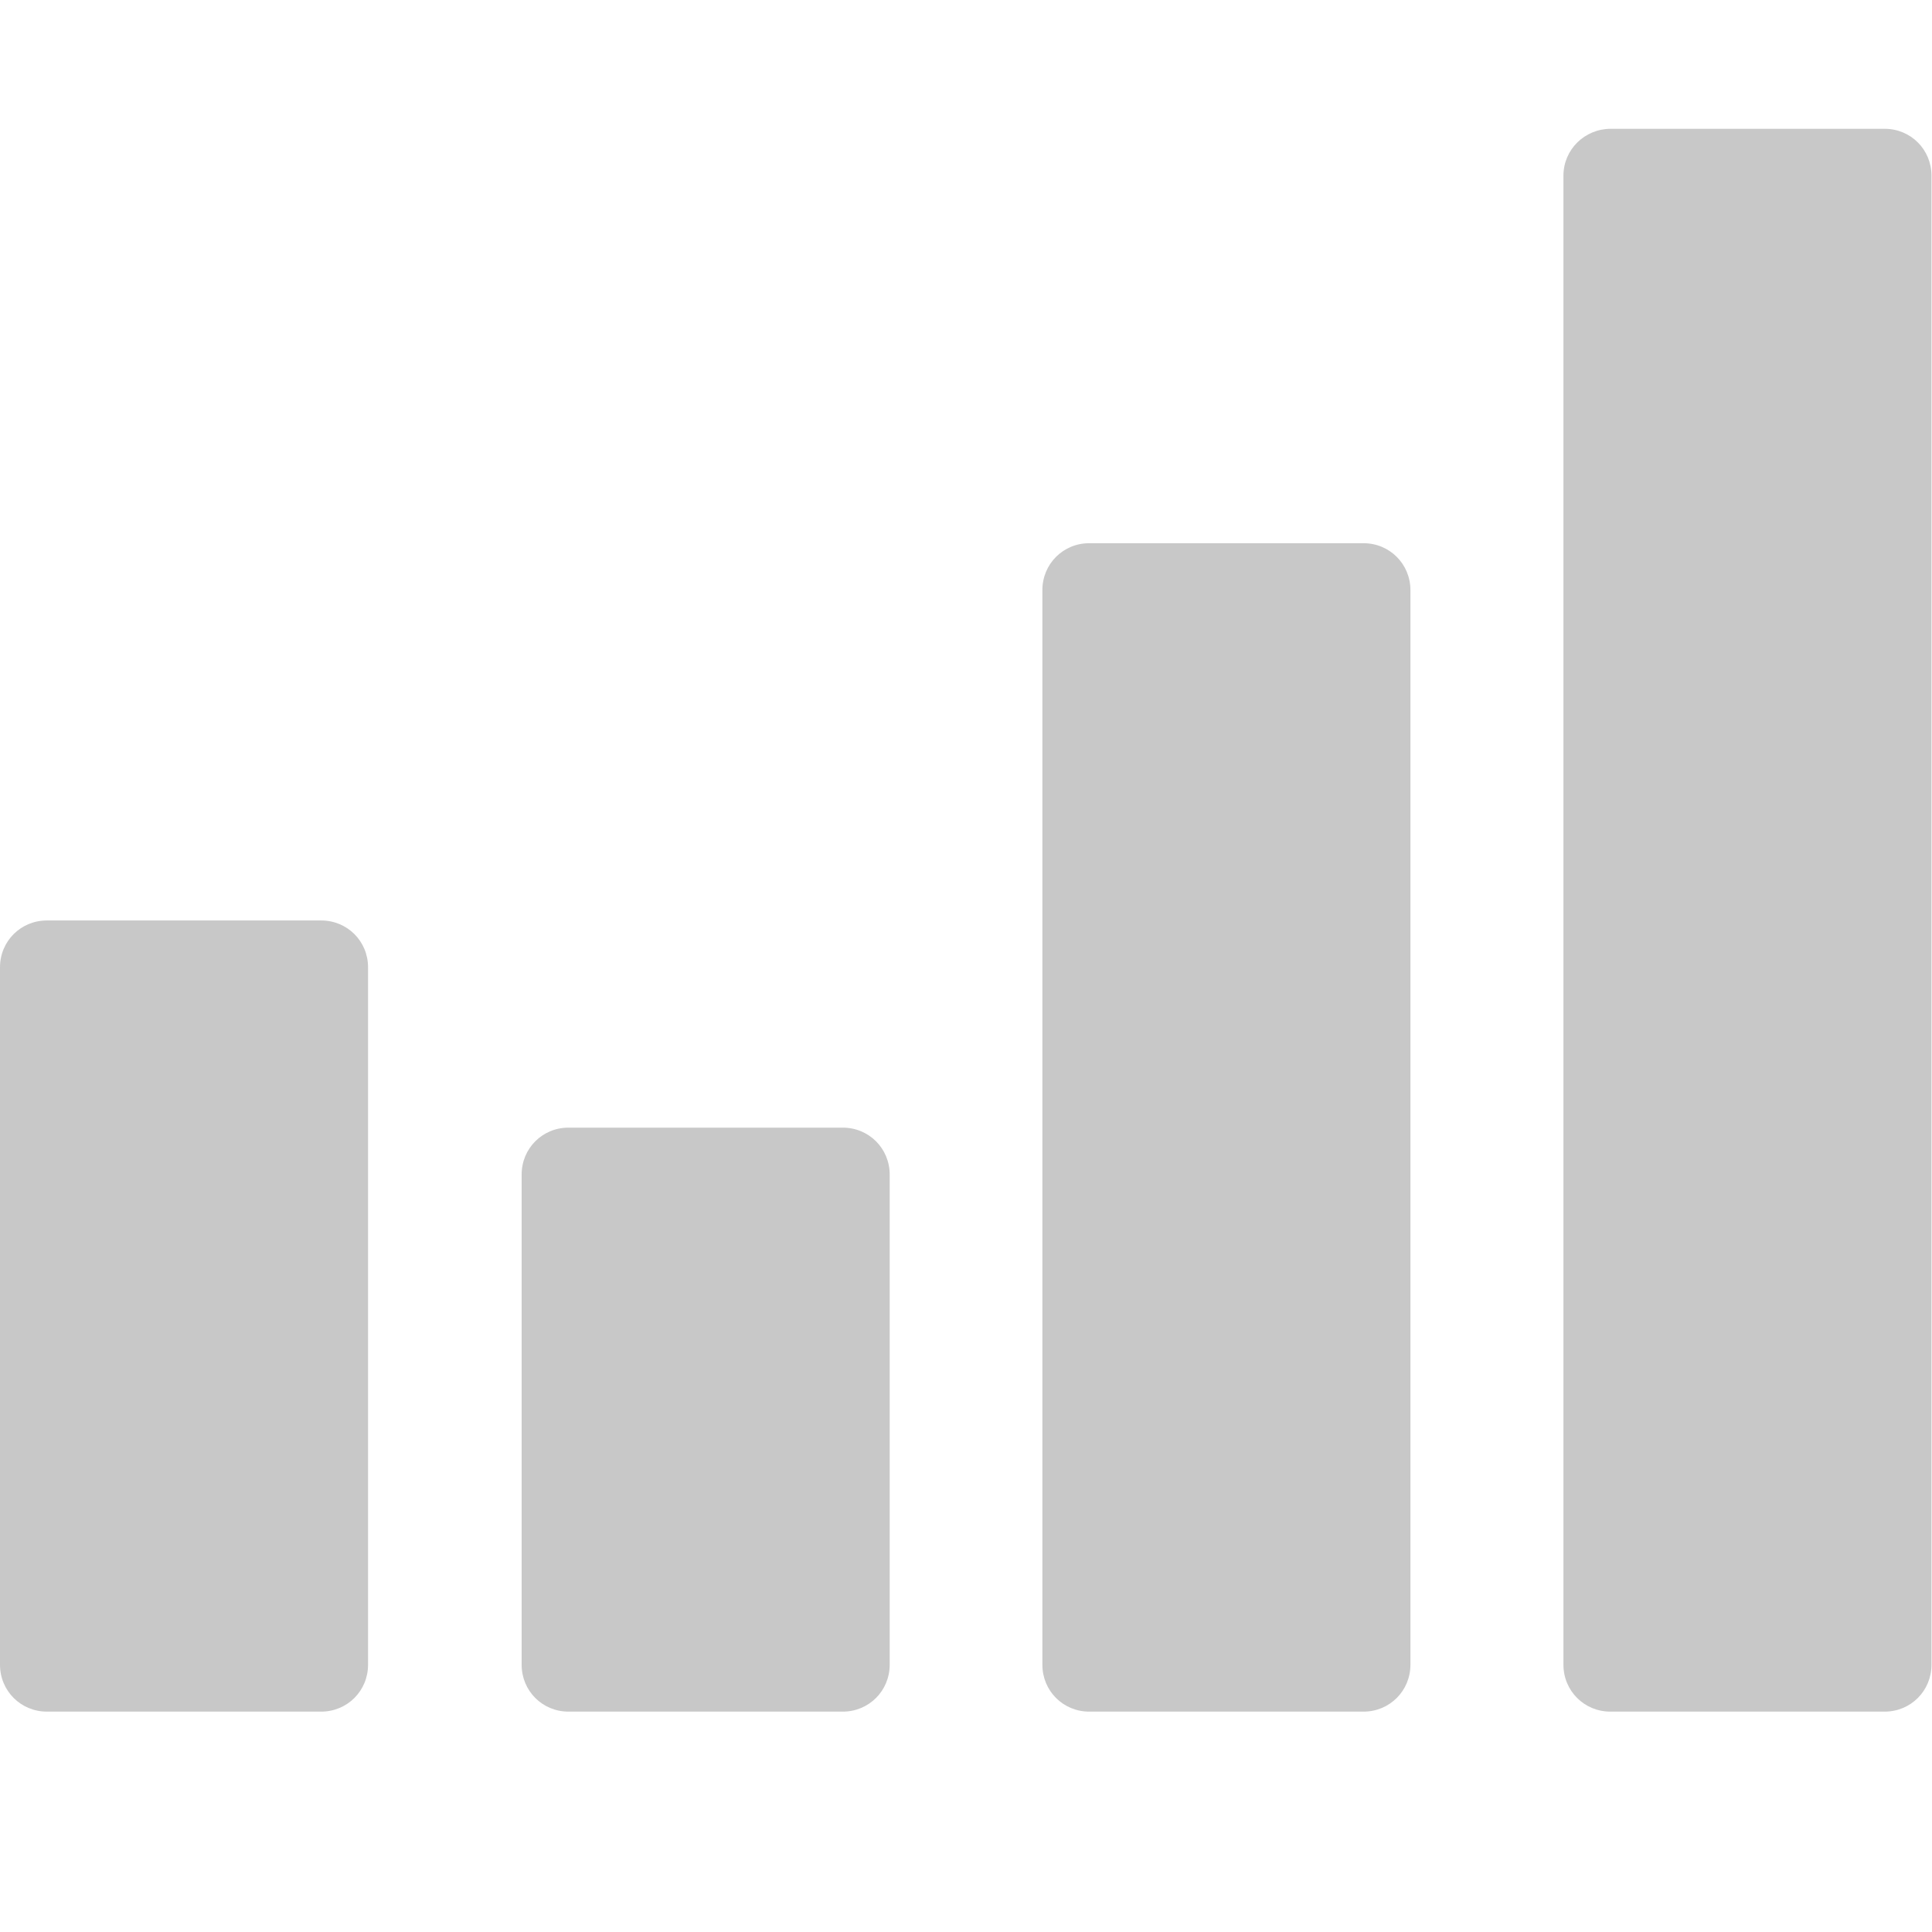 <svg
  width="30"
  height="30"
  viewBox="0 0 30 30"
  fill="none"
  xmlns="http://www.w3.org/2000/svg"
>
  <path
    d="M0.728 14.293C0.323 14.293 0 14.615 0 15.02V25.85C0 26.255 0.323 26.578 0.728 26.578H4.987C5.393 26.578 5.715 26.255 5.715 25.85V15.02C5.715 14.615 5.393 14.293 4.987 14.293H0.728Z"
    fill="#C8C8C8"
  />
  <path
    d="M24.277 2.728V25.85C24.277 26.255 24.6 26.578 25.005 26.578H29.265C29.67 26.578 29.992 26.255 29.992 25.85V2.728C29.992 2.322 29.67 2 29.265 2H25.012C24.607 2 24.277 2.322 24.277 2.728Z"
    fill="#C8C8C8"
  />
  <path
    d="M16.913 8.435C16.508 8.435 16.186 8.758 16.186 9.163V25.85C16.186 26.255 16.508 26.578 16.913 26.578H21.173C21.578 26.578 21.901 26.255 21.901 25.85V9.163C21.901 8.758 21.578 8.435 21.173 8.435H16.913Z"
    fill="#C8C8C8"
  />
  <path
    d="M8.827 17.51C8.422 17.51 8.1 17.833 8.1 18.238V25.85C8.1 26.255 8.422 26.578 8.827 26.578H13.087C13.492 26.578 13.815 26.255 13.815 25.85V18.238C13.815 17.833 13.492 17.51 13.087 17.51H8.827Z"
    fill="#C8C8C8"
  />
</svg>
